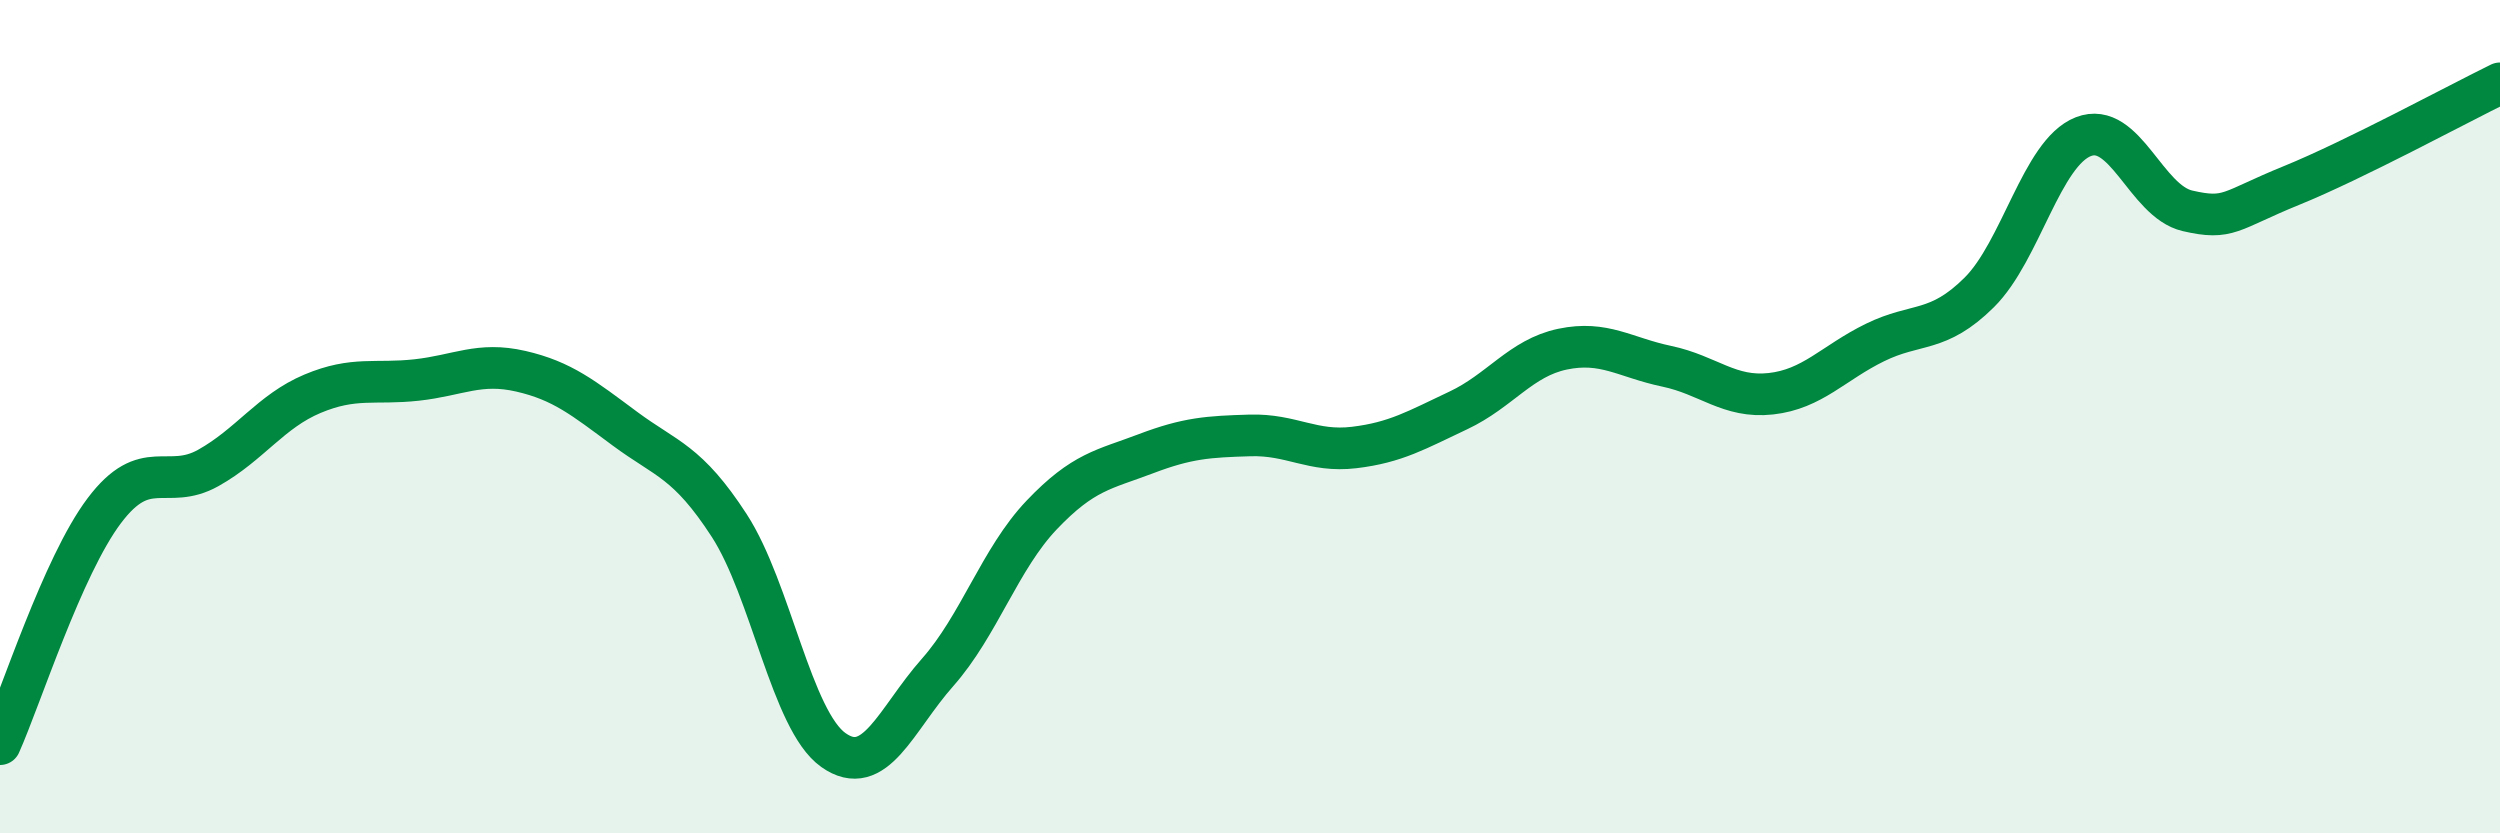 
    <svg width="60" height="20" viewBox="0 0 60 20" xmlns="http://www.w3.org/2000/svg">
      <path
        d="M 0,17.86 C 0.5,16.74 1.5,13.59 2.5,12.26 C 3.5,10.93 4,11.79 5,11.23 C 6,10.67 6.5,9.87 7.5,9.45 C 8.5,9.03 9,9.23 10,9.12 C 11,9.01 11.5,8.68 12.5,8.91 C 13.5,9.14 14,9.55 15,10.29 C 16,11.03 16.5,11.07 17.5,12.61 C 18.5,14.15 19,17.29 20,18 C 21,18.71 21.5,17.27 22.5,16.14 C 23.5,15.01 24,13.41 25,12.36 C 26,11.31 26.5,11.27 27.5,10.89 C 28.5,10.51 29,10.48 30,10.45 C 31,10.42 31.5,10.86 32.5,10.74 C 33.5,10.62 34,10.32 35,9.85 C 36,9.38 36.5,8.59 37.5,8.38 C 38.5,8.17 39,8.58 40,8.79 C 41,9 41.5,9.56 42.5,9.45 C 43.5,9.34 44,8.71 45,8.22 C 46,7.73 46.5,8.01 47.5,7.02 C 48.5,6.03 49,3.67 50,3.28 C 51,2.89 51.5,4.83 52.5,5.06 C 53.5,5.29 53.5,5.06 55,4.45 C 56.5,3.84 59,2.49 60,2L60 20L0 20Z"
        fill="#008740"
        opacity="0.1"
        stroke-linecap="round"
        stroke-linejoin="round"
      />
      <path
        d="M 0,17.86 C 0.5,16.74 1.5,13.59 2.5,12.26 C 3.5,10.93 4,11.79 5,11.23 C 6,10.67 6.5,9.87 7.5,9.45 C 8.5,9.03 9,9.23 10,9.12 C 11,9.01 11.5,8.68 12.5,8.91 C 13.5,9.14 14,9.55 15,10.29 C 16,11.03 16.5,11.07 17.5,12.61 C 18.5,14.15 19,17.29 20,18 C 21,18.71 21.5,17.27 22.5,16.14 C 23.5,15.01 24,13.41 25,12.36 C 26,11.31 26.5,11.27 27.5,10.89 C 28.5,10.51 29,10.48 30,10.45 C 31,10.42 31.5,10.86 32.5,10.74 C 33.5,10.62 34,10.32 35,9.85 C 36,9.38 36.5,8.59 37.5,8.38 C 38.5,8.17 39,8.58 40,8.79 C 41,9 41.5,9.56 42.5,9.45 C 43.5,9.34 44,8.71 45,8.22 C 46,7.73 46.5,8.01 47.5,7.02 C 48.5,6.03 49,3.67 50,3.28 C 51,2.89 51.5,4.83 52.5,5.06 C 53.5,5.29 53.5,5.06 55,4.45 C 56.5,3.84 59,2.49 60,2"
        stroke="#008740"
        stroke-width="1"
        fill="none"
        stroke-linecap="round"
        stroke-linejoin="round"
      />
    </svg>
  